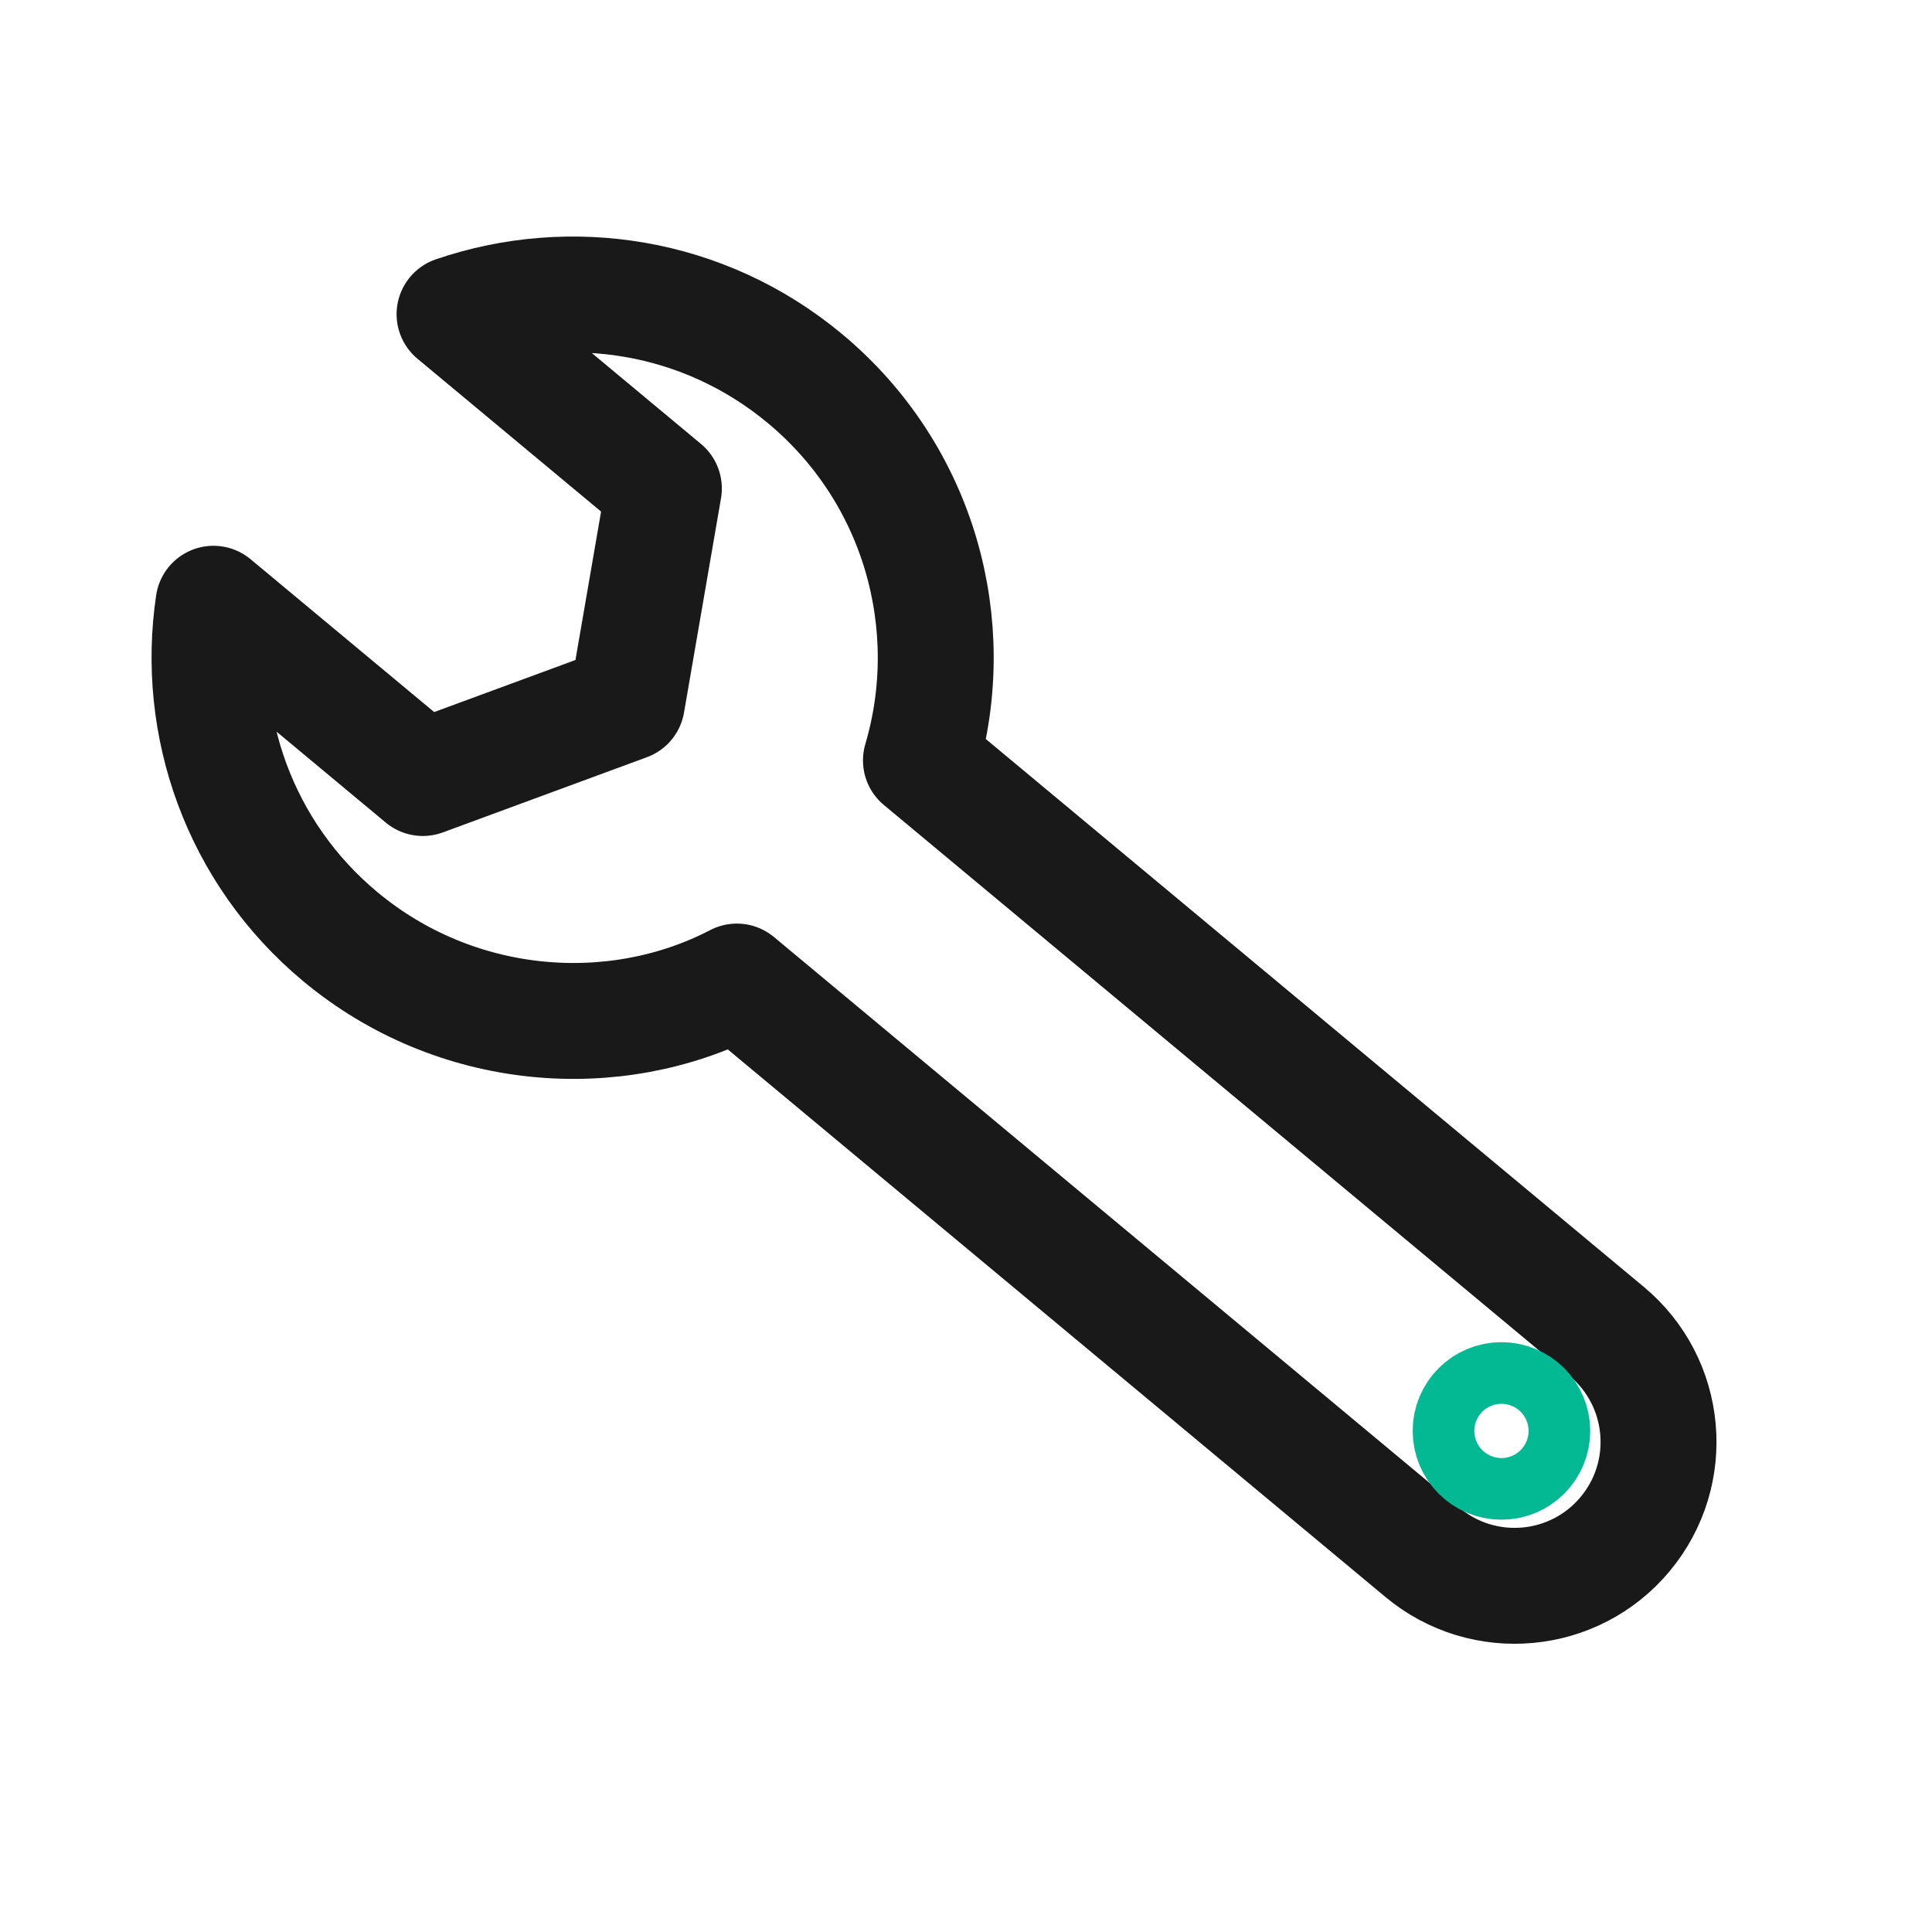<svg width="400" height="400" viewBox="0 0 400 400" fill="none" xmlns="http://www.w3.org/2000/svg">
<path d="M166.66 78.38C190.44 98.18 198.9 129.54 190.67 157.44L332.65 275.65C345.3 286.18 347.01 304.95 336.48 317.6C325.96 330.24 307.18 331.96 294.53 321.43L152.56 203.22C127.08 216.46 94.24 213.73 70.46 193.93C49.52 176.5 40.46 150.11 44.2 125L87.54 161.08L129.79 145.51L137.45 101.13L94.11 65.05C118.13 56.82 145.73 60.95 166.66 78.38Z" stroke="#191919" stroke-width="24" stroke-miterlimit="10" stroke-linecap="round" stroke-linejoin="round"/>
<path d="M310.86 302.64C314.384 302.64 317.24 299.783 317.24 296.26C317.24 292.736 314.384 289.88 310.86 289.88C307.336 289.88 304.48 292.736 304.48 296.26C304.48 299.783 307.336 302.64 310.86 302.64Z" stroke="#02b994" stroke-width="24" stroke-miterlimit="10" stroke-linecap="round" stroke-linejoin="round"/>
</svg>
